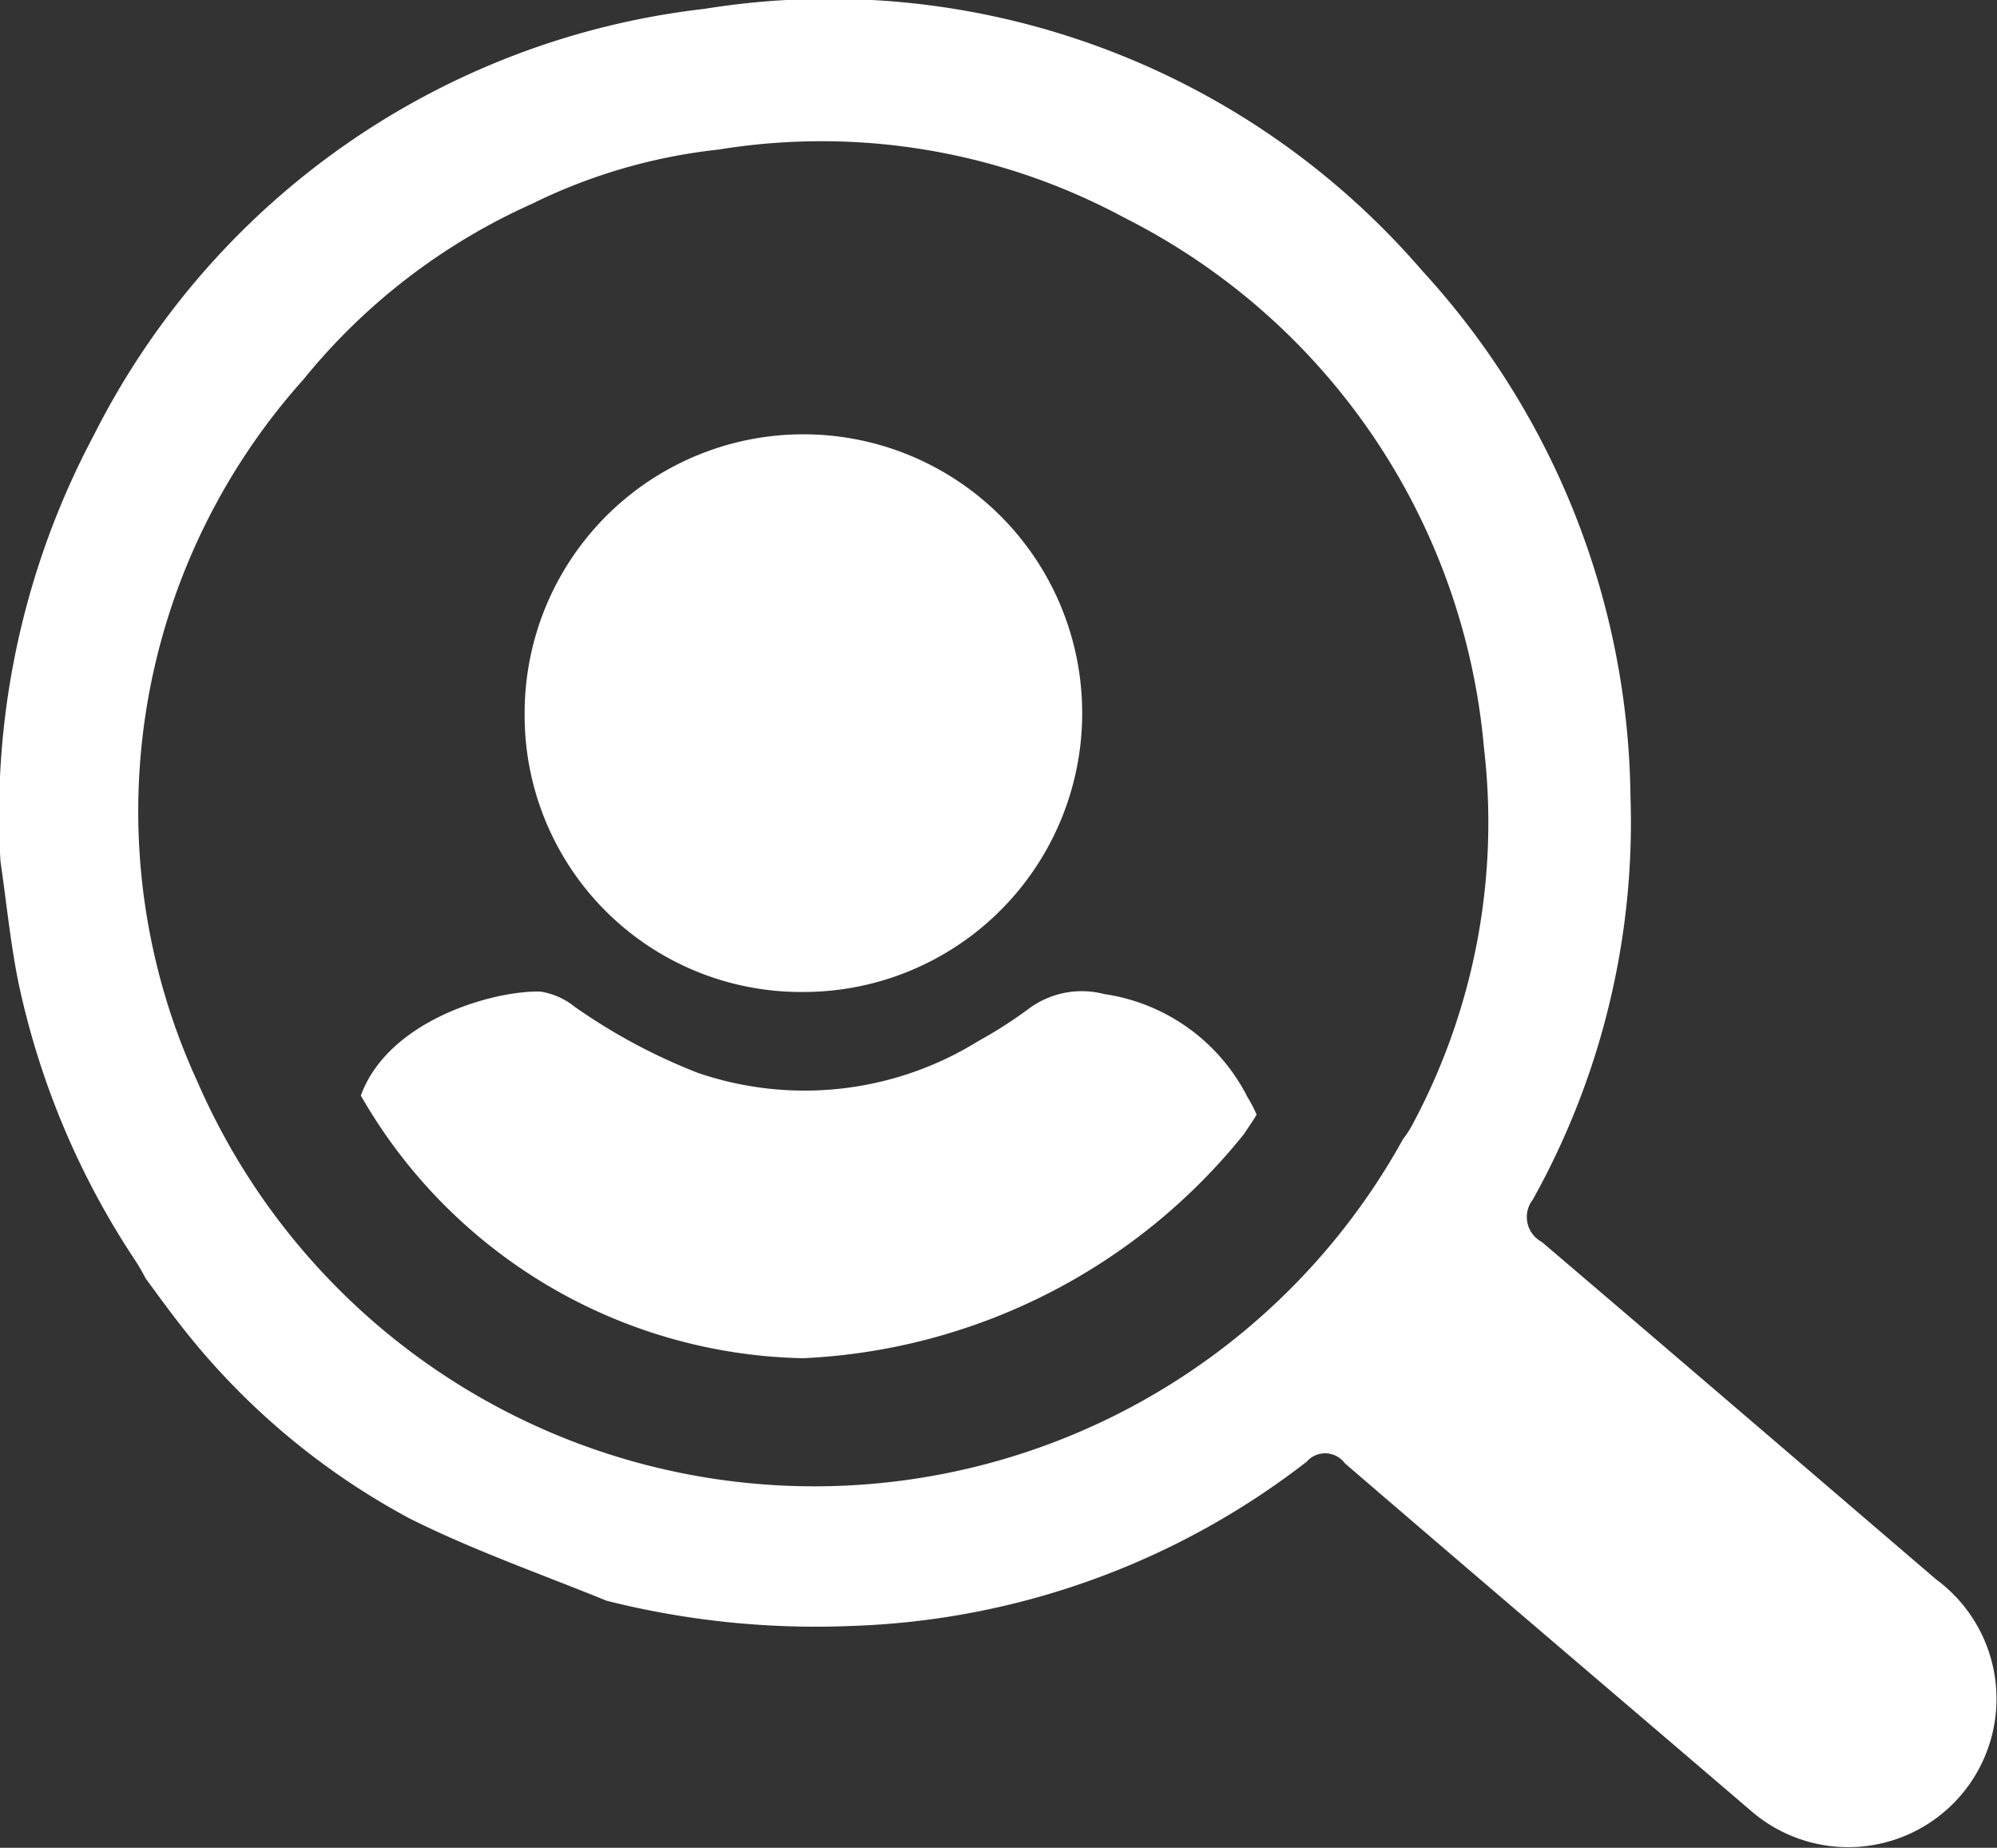 <?xml version="1.0" encoding="utf-8"?>
<svg xmlns="http://www.w3.org/2000/svg" width="44.105" height="40.801" viewBox="0 0 44.105 40.801">
  <rect x="0" y="0" width="44.105" height="40.801" fill="#333333" stroke="none"/>
  <g id="KYC" transform="translate(-9.01 -28.05)">
    <path id="Path_350" data-name="Path 350" d="M49.942,58.025c-.251-.323-.5-.664-.736-.988a4.542,4.542,0,0,0-.233-.4A17.714,17.714,0,0,1,46.4,50.519c-.18-.88-.269-1.8-.4-2.694a17.824,17.824,0,0,1,2.065-9.41,17.3,17.3,0,0,1,13.487-9.41A17.281,17.281,0,0,1,77.4,34.788a17.458,17.458,0,0,1,4.6,11.6A17.1,17.1,0,0,1,79.842,55.3a.624.624,0,0,0,.2.934c2.909,2.478,5.818,4.974,8.71,7.452a3.275,3.275,0,1,1-4.059,5.136c-3-2.568-6-5.118-9-7.7a.541.541,0,0,0-.844-.036,17.315,17.315,0,0,1-10.057,3.627,18.9,18.9,0,0,1-5.405-.557c-1.455-.593-2.945-1.113-4.346-1.814A15.941,15.941,0,0,1,49.942,58.025Zm27.045-4.076a2.2,2.2,0,0,0,.216-.341,14.113,14.113,0,0,0,1.562-8.278A14.528,14.528,0,0,0,70.827,33.62a14.088,14.088,0,0,0-8.961-1.508,12.3,12.3,0,0,0-4.13,1.2,13.71,13.71,0,0,0-5.046,3.879,14.287,14.287,0,0,0-2.335,15.515,14.857,14.857,0,0,0,26.632,1.239Z" transform="translate(-36.98 -0.76)" fill="#fff"/>
    <path id="Path_353" data-name="Path 353" d="M108,90.231a6.157,6.157,0,1,1,6.148,6.148A6.106,6.106,0,0,1,108,90.231Z" transform="translate(-87.403 -46.425)" fill="#fff"/>
    <path id="Path_354" data-name="Path 354" d="M96.167,159.484a11.514,11.514,0,0,1-9.767-5.8c.62-1.692,2.982-2.328,3.97-2.295a1.594,1.594,0,0,1,.754.335,12.834,12.834,0,0,0,2.714,1.457,7.28,7.28,0,0,0,6.2-.7,9.83,9.83,0,0,0,1.122-.72,1.962,1.962,0,0,1,1.658-.318,4.232,4.232,0,0,1,3.166,2.278,2.787,2.787,0,0,1,.2.385c-.067.117-.218.335-.285.436A13.259,13.259,0,0,1,96.167,159.484Z" transform="translate(-69.421 -101.443)" fill="#fff"/>
  </g>
</svg>
